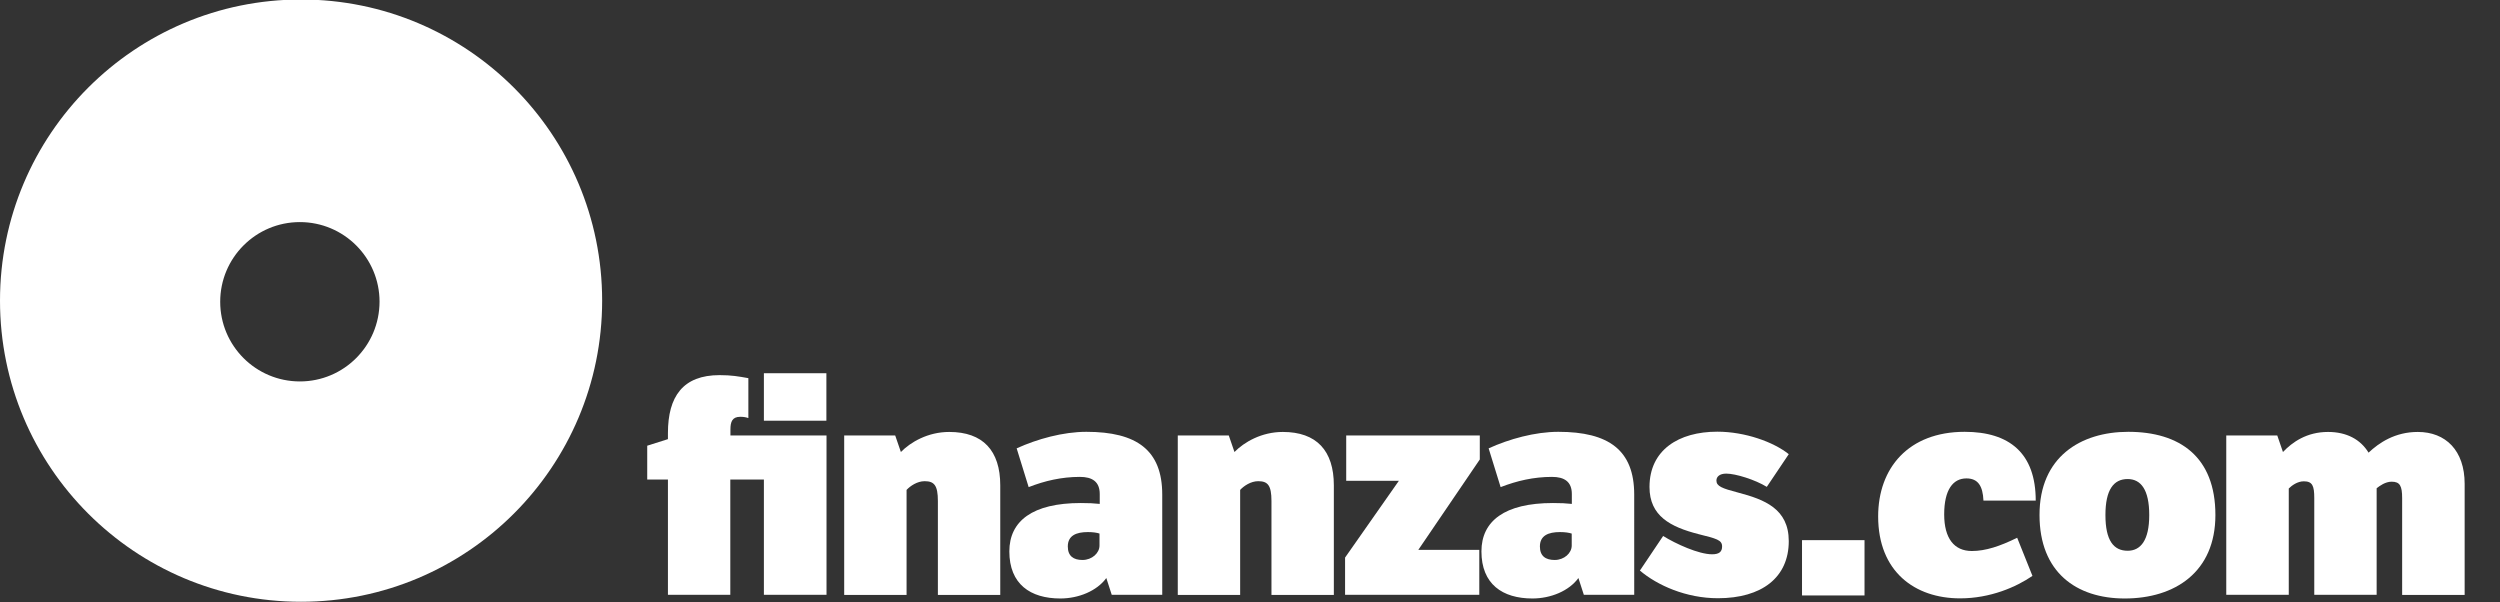 <?xml version="1.0" encoding="utf-8"?>
<!-- Generator: Adobe Illustrator 25.2.0, SVG Export Plug-In . SVG Version: 6.00 Build 0)  -->
<svg version="1.1" id="Capa_1" xmlns="http://www.w3.org/2000/svg" xmlns:xlink="http://www.w3.org/1999/xlink" x="0px" y="0px"
	 viewBox="0 0 1980 477" style="enable-background:new 0 0 1980 477;" xml:space="preserve">
<rect x="0" y="0" width="1980" height="477" fill="#333333" stroke="none"/>
<style type="text/css">
	.st0{fill:#FFFFFF;}
</style>
<g>
	<path class="st0" d="M238.4-0.4C106.7-0.4,0,106.4,0,238.1c0,131.7,106.7,238.5,238.4,238.5c131.7,0,238.5-106.8,238.5-238.5
		C476.9,106.4,370.1-0.4,238.4-0.4z M237.5,302.1c-34.8,0-63.1-28.2-63.1-63.1c0-34.8,28.2-63.1,63.1-63.1
		c34.8,0,63.1,28.2,63.1,63.1C300.5,273.9,272.3,302.1,237.5,302.1z"/>
	<path class="st0" d="M654.5,471.1H605v-91.3h-26.6v91.3H529v-91.3h-16.4V353l16.4-5.2V343c0-29,11.9-45.9,40.9-45.9
		c9.5,0,15,1,22.8,2.4v31.6c-2.1-0.7-3.8-1-6.4-1c-6.4,0-7.8,4-7.8,10v4.8h76.1V471.1z"/>
	<polyline class="st0" points="654.5,295.6 654.5,333.2 605,333.2 605,295.6 	"/>
	<polyline class="st0" points="1476.7,427.8 1476.7,471.6 1427.2,471.6 1427.2,427.8 	"/>
	<path class="st0" d="M709,344.9l4.5,13.1c7.6-7.8,21.4-15.9,38.3-15.9c26.6,0,40.4,14.7,40.4,42.3v86.8h-49.4v-74.4
		c0-12.4-2.9-15.7-10.5-15.7c-5.9,0-11.4,3.8-14.3,6.9v83.2h-49.4V344.9H709z"/>
	<path class="st0" d="M920.4,471.1h-39.9l-4.3-13.3c-7.4,10.2-21.9,16.2-36.4,16.2c-23.8,0-40.4-11.4-40.4-37.3
		c0-24,18.3-38.3,56.6-38.3c6.2,0,10.5,0.2,15,0.7v-7.8c0-9.8-5.9-13.6-15.7-13.6c-14.5,0-27.8,3.1-40.6,8.1l-9.5-30.7
		c16.2-7.4,36.8-13.1,55.2-13.1c39.9,0,60.1,14.5,60.1,49.7V471.1z M870.9,422.6c-2.1-0.7-5.2-1.2-9.3-1.2
		c-9.3,0-15.9,2.8-15.9,11.4c0,7.6,4.5,10.7,11.6,10.7c7.6,0,13.5-5.5,13.5-11.4V422.6z"/>
	<path class="st0" d="M973.2,344.9l4.5,13.1c7.6-7.8,21.4-15.9,38.3-15.9c26.6,0,40.4,14.7,40.4,42.3v86.8H1007v-74.4
		c0-12.4-2.9-15.7-10.5-15.7c-5.9,0-11.4,3.8-14.3,6.9v83.2h-49.4V344.9H973.2z"/>
	<polygon class="st0" points="1065.3,441.6 1107.9,380.8 1066.2,380.8 1066.2,344.9 1172,344.9 1172,363.9 1123.3,435.5 
		1171.6,435.5 1171.6,471.1 1065.3,471.1 	"/>
	<path class="st0" d="M1294.3,471.1h-39.9l-4.3-13.3c-7.4,10.2-21.9,16.2-36.4,16.2c-23.8,0-40.4-11.4-40.4-37.3
		c0-24,18.3-38.3,56.6-38.3c6.2,0,10.5,0.2,15,0.7v-7.8c0-9.8-5.9-13.6-15.7-13.6c-14.5,0-27.8,3.1-40.7,8.1l-9.5-30.7
		c16.2-7.4,36.8-13.1,55.2-13.1c39.9,0,60.1,14.5,60.1,49.7V471.1z M1244.8,422.6c-2.1-0.7-5.2-1.2-9.3-1.2
		c-9.3,0-15.9,2.8-15.9,11.4c0,7.6,4.5,10.7,11.7,10.7c7.6,0,13.5-5.5,13.5-11.4V422.6z"/>
	<path class="st0" d="M1317.2,424.5c10,6.2,28.1,14.5,38.8,14.5c5.7,0,7.9-2.1,7.9-6.2c0-5.2-4.5-6.2-18.8-9.8
		c-22.1-5.7-38.7-14.3-38.7-37.3c0-29.3,23.1-43.8,53.7-43.8c21.9,0,44.5,8.1,56.6,17.8l-17.4,25.9c-9.3-5.7-24.7-10.5-32.1-10.5
		c-5.2,0-7.8,2.4-7.8,5.5c0,4.5,4.5,6.2,17.1,9.5c20.9,5.5,40.2,12.8,40.2,38.5c0,28.8-21.4,45.2-56.1,45.2
		c-25.2,0-48-10.2-61.8-21.9L1317.2,424.5z"/>
	<path class="st0" d="M1609.7,456.1c-12.8,8.8-33.3,17.8-57.3,17.8c-35.9,0-64.9-21.2-64.9-64.9c0-38.3,24-67,68.5-67
		c35.6,0,56.3,17.1,56.3,54.5h-41.4c-0.5-11.6-4.3-17.6-13.5-17.6c-10.5,0-17.6,8.8-17.6,28.5c0,19,7.9,29,21.9,29
		c10.9,0,22.3-3.8,35.9-10.5L1609.7,456.1z"/>
	<path class="st0" d="M1685.6,342c40.7,0,69,19.7,69,65.9c0,45.2-32.1,66.1-71.8,66.1c-38.5,0-67.5-20.9-67.5-66.1
		C1615.2,362,1647.8,342,1685.6,342 M1685.1,436.2c10.2,0,17.1-8.1,17.1-28.3c0-20.2-6.7-28.5-17.1-28.5c-11.2,0-17.6,8.6-17.6,28.5
		C1667.5,428.1,1674,436.2,1685.1,436.2"/>
	<path class="st0" d="M1803.6,344.9l4.5,13.1c7.4-7.8,18.8-15.9,35.7-15.9c14.7,0,25.7,5.9,32.1,16.4c8.3-7.8,20.9-16.4,39-16.4
		c22.1,0,37.1,14.7,37.1,41.1v88h-49.5v-76.6c0-9.7-1.7-13.1-8.3-13.1c-5,0-9.5,3.3-11.9,5.2v84.4h-49.4v-76.6
		c0-9.7-1.4-13.3-8.3-13.3c-5,0-9.5,3.3-11.9,5.7v84.2h-49.5V344.9H1803.6z"/>
</g>
</svg>
